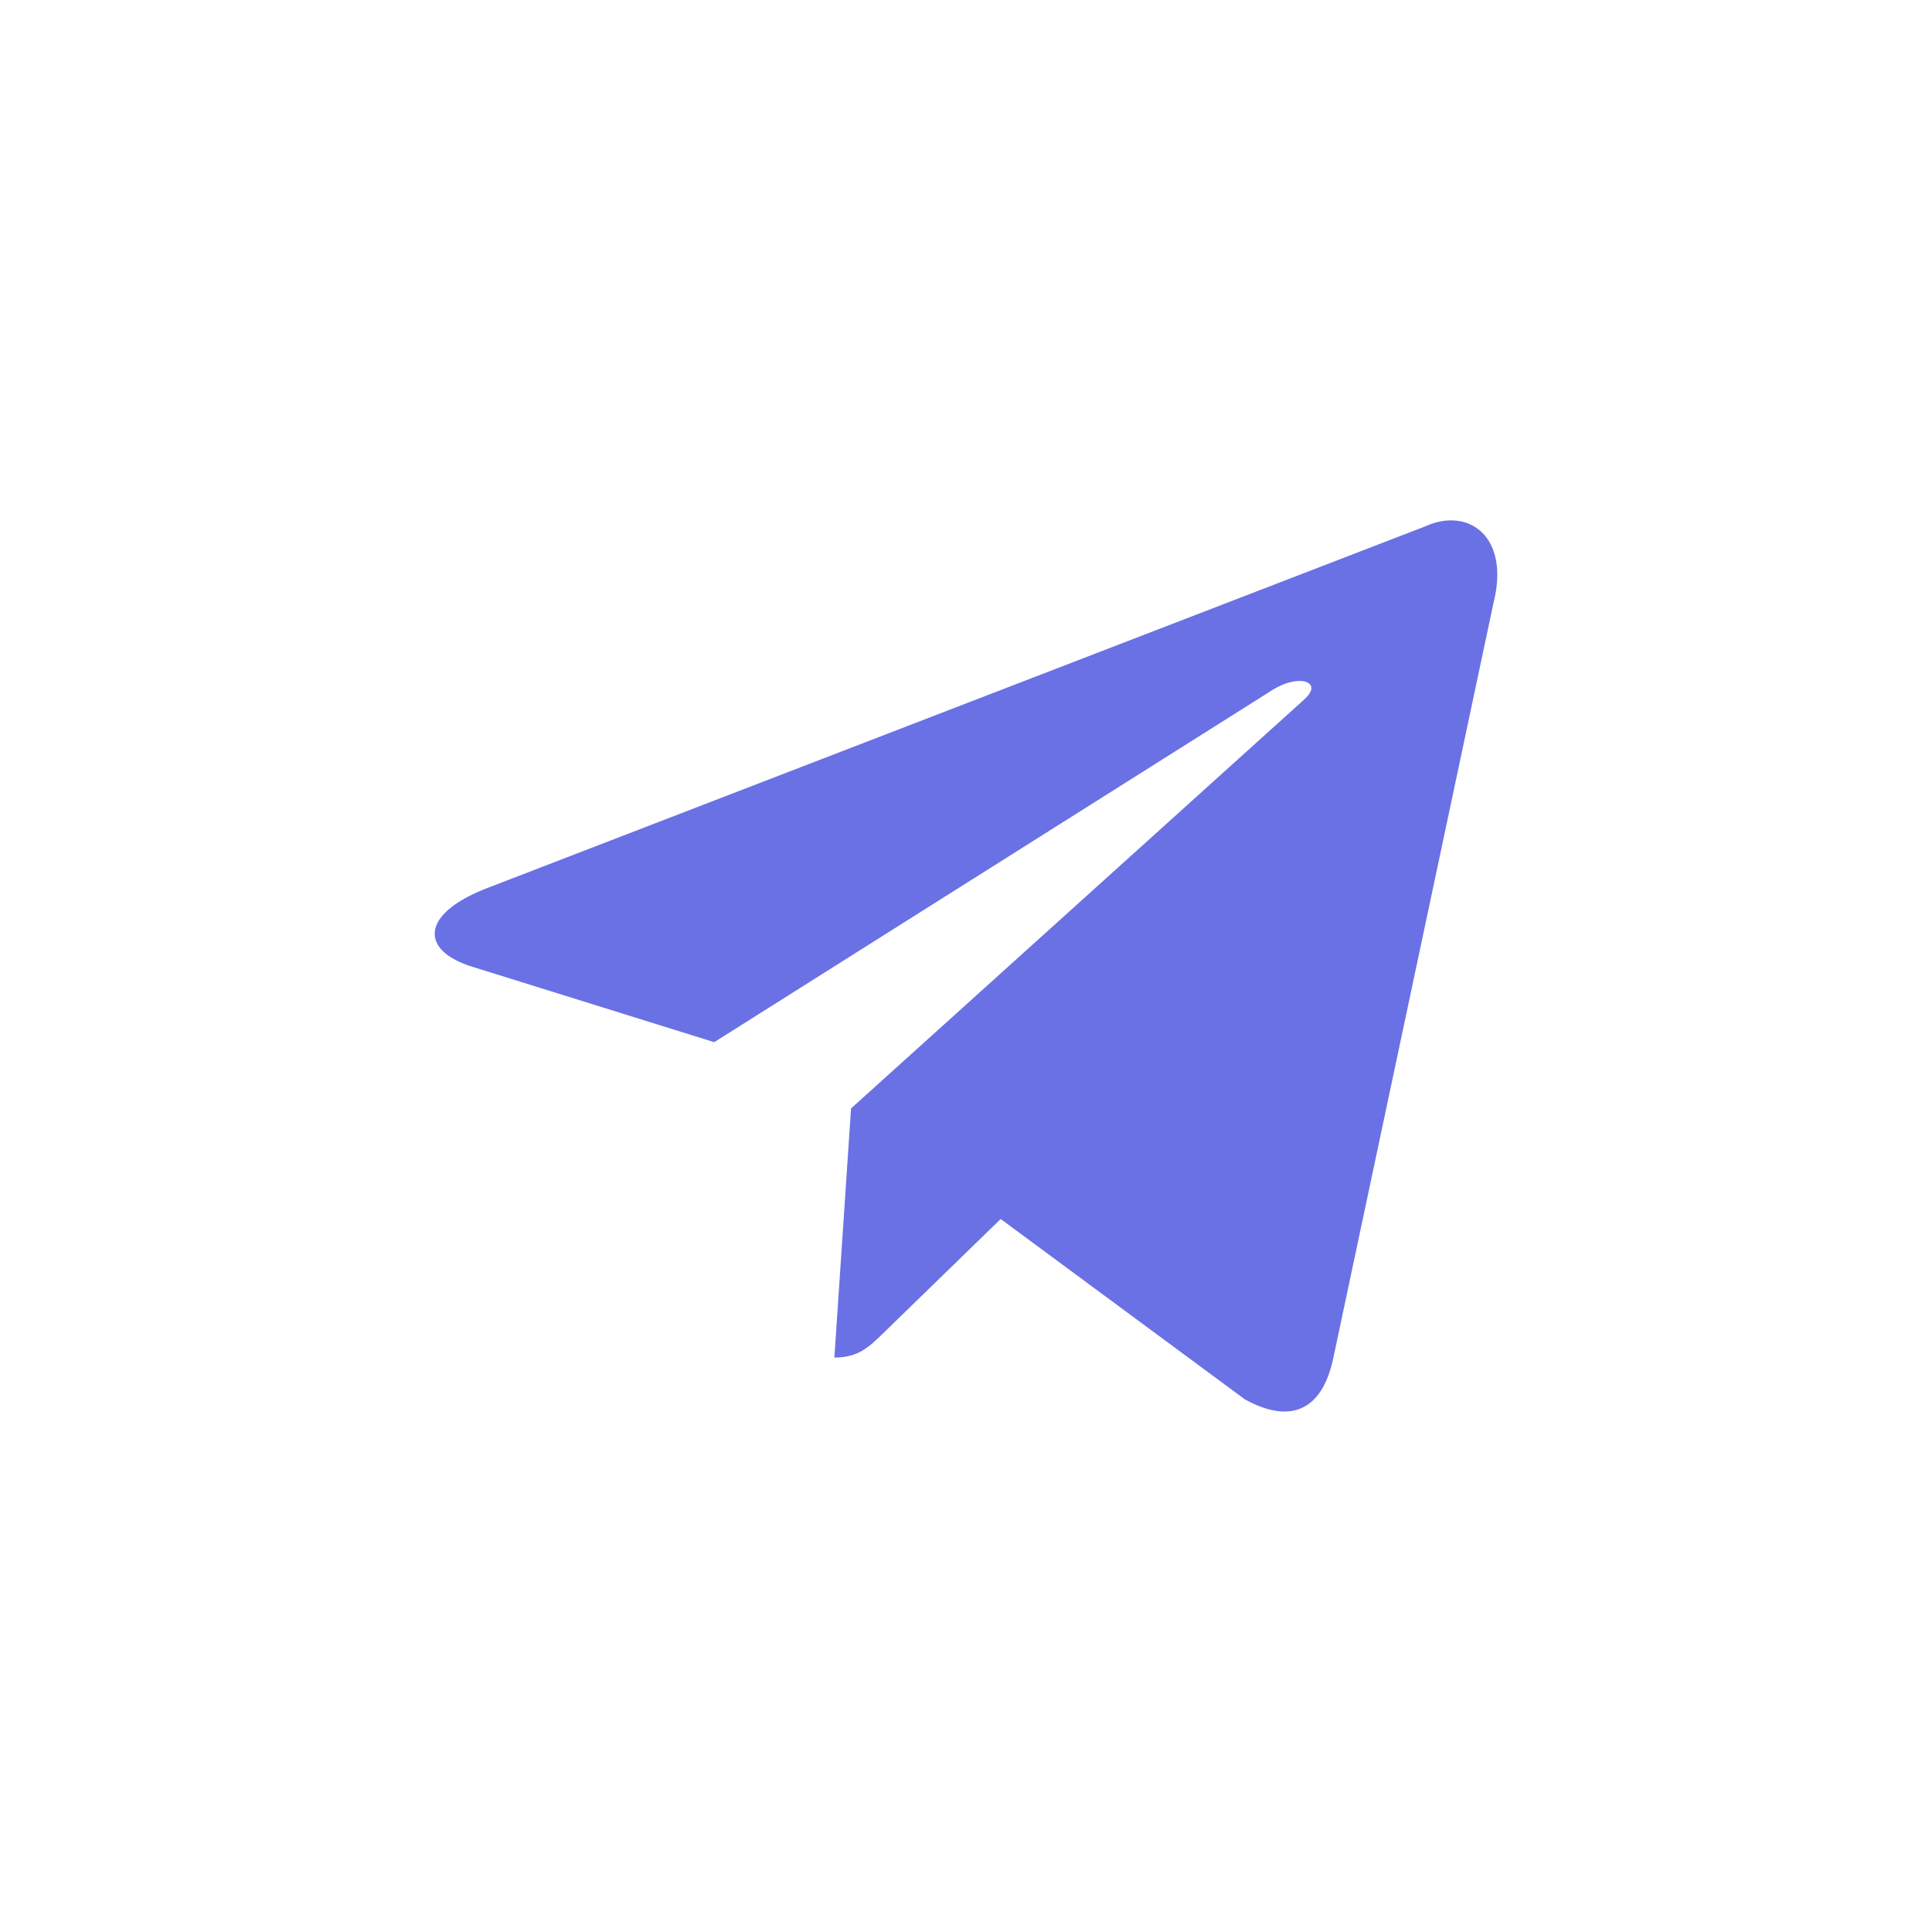 <svg width="40" height="40" viewBox="0 0 40 40" fill="none" xmlns="http://www.w3.org/2000/svg">
<path d="M29.515 10.895L10.027 18.41C8.697 18.944 8.705 19.686 9.783 20.017L14.787 21.577L26.363 14.274C26.91 13.941 27.41 14.12 26.999 14.485L17.62 22.949H17.618L17.62 22.95L17.275 28.107C17.781 28.107 18.004 27.875 18.287 27.602L20.718 25.238L25.773 28.972C26.704 29.486 27.374 29.222 27.606 28.11L30.924 12.471C31.264 11.109 30.404 10.492 29.515 10.895Z" fill="#6A71E5"/>
</svg>
